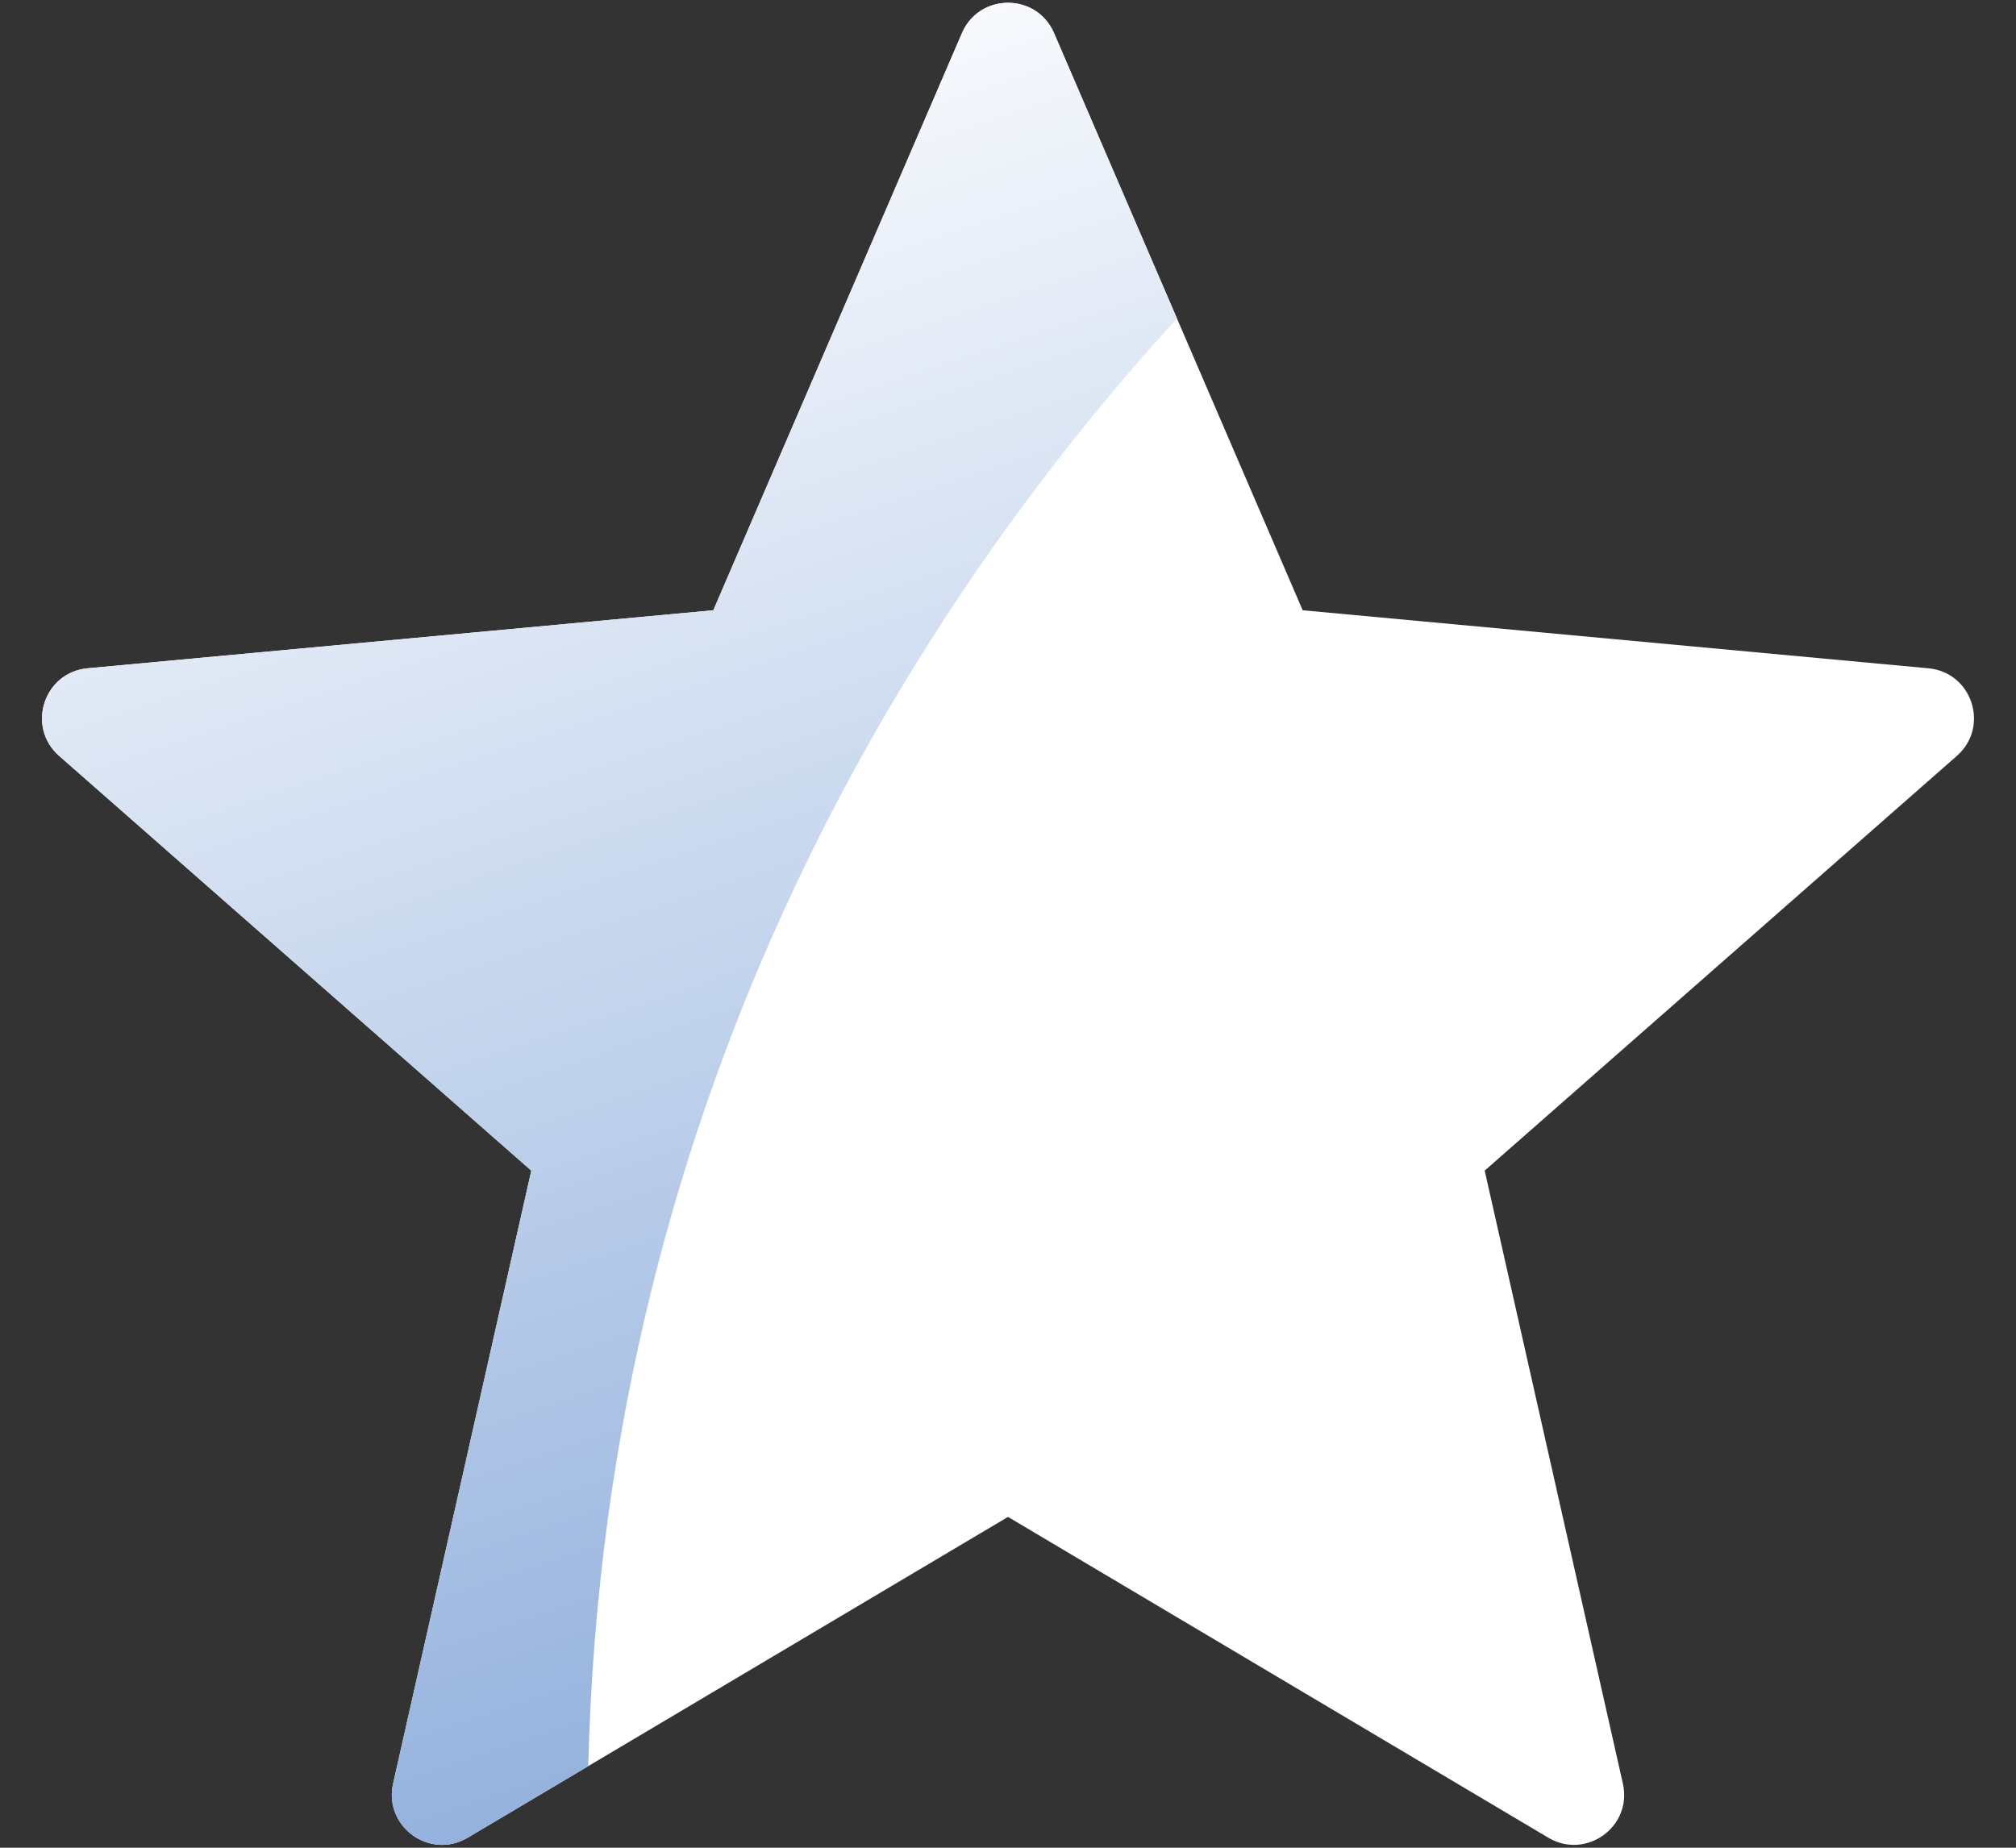 <?xml version="1.0" encoding="UTF-8"?> <svg xmlns="http://www.w3.org/2000/svg" width="24" height="22" viewBox="0 0 24 22" fill="none"><rect x="0" y="0" width="24" height="22" fill="#333333" stroke="none"/> <path d="M22.957 7.957L15.508 7.266L12.548 0.394C12.341 -0.087 11.659 -0.087 11.452 0.394L8.492 7.266L1.043 7.957C0.521 8.005 0.31 8.654 0.704 9L6.325 13.938L4.68 21.236C4.565 21.747 5.116 22.148 5.567 21.881L12 18.061L18.433 21.881C18.884 22.148 19.436 21.747 19.32 21.236L17.675 13.938L23.296 9C23.69 8.654 23.479 8.005 22.957 7.957Z" fill="white"></path> <path d="M12.548 0.394C12.341 -0.087 11.659 -0.087 11.452 0.394L8.492 7.266L1.043 7.957C0.521 8.005 0.31 8.654 0.704 9L6.325 13.938L4.68 21.236C4.565 21.748 5.116 22.148 5.567 21.881L7.003 21.029C7.201 12.848 11.002 7.088 14.011 3.792L12.548 0.394Z" fill="url(#paint0_linear_376_94)"></path> <defs> <linearGradient id="paint0_linear_376_94" x1="7.256" y1="0.034" x2="19.768" y2="37.437" gradientUnits="userSpaceOnUse"> <stop stop-color="white"></stop> <stop offset="0.932" stop-color="#3D73C2"></stop> </linearGradient> </defs> </svg> 